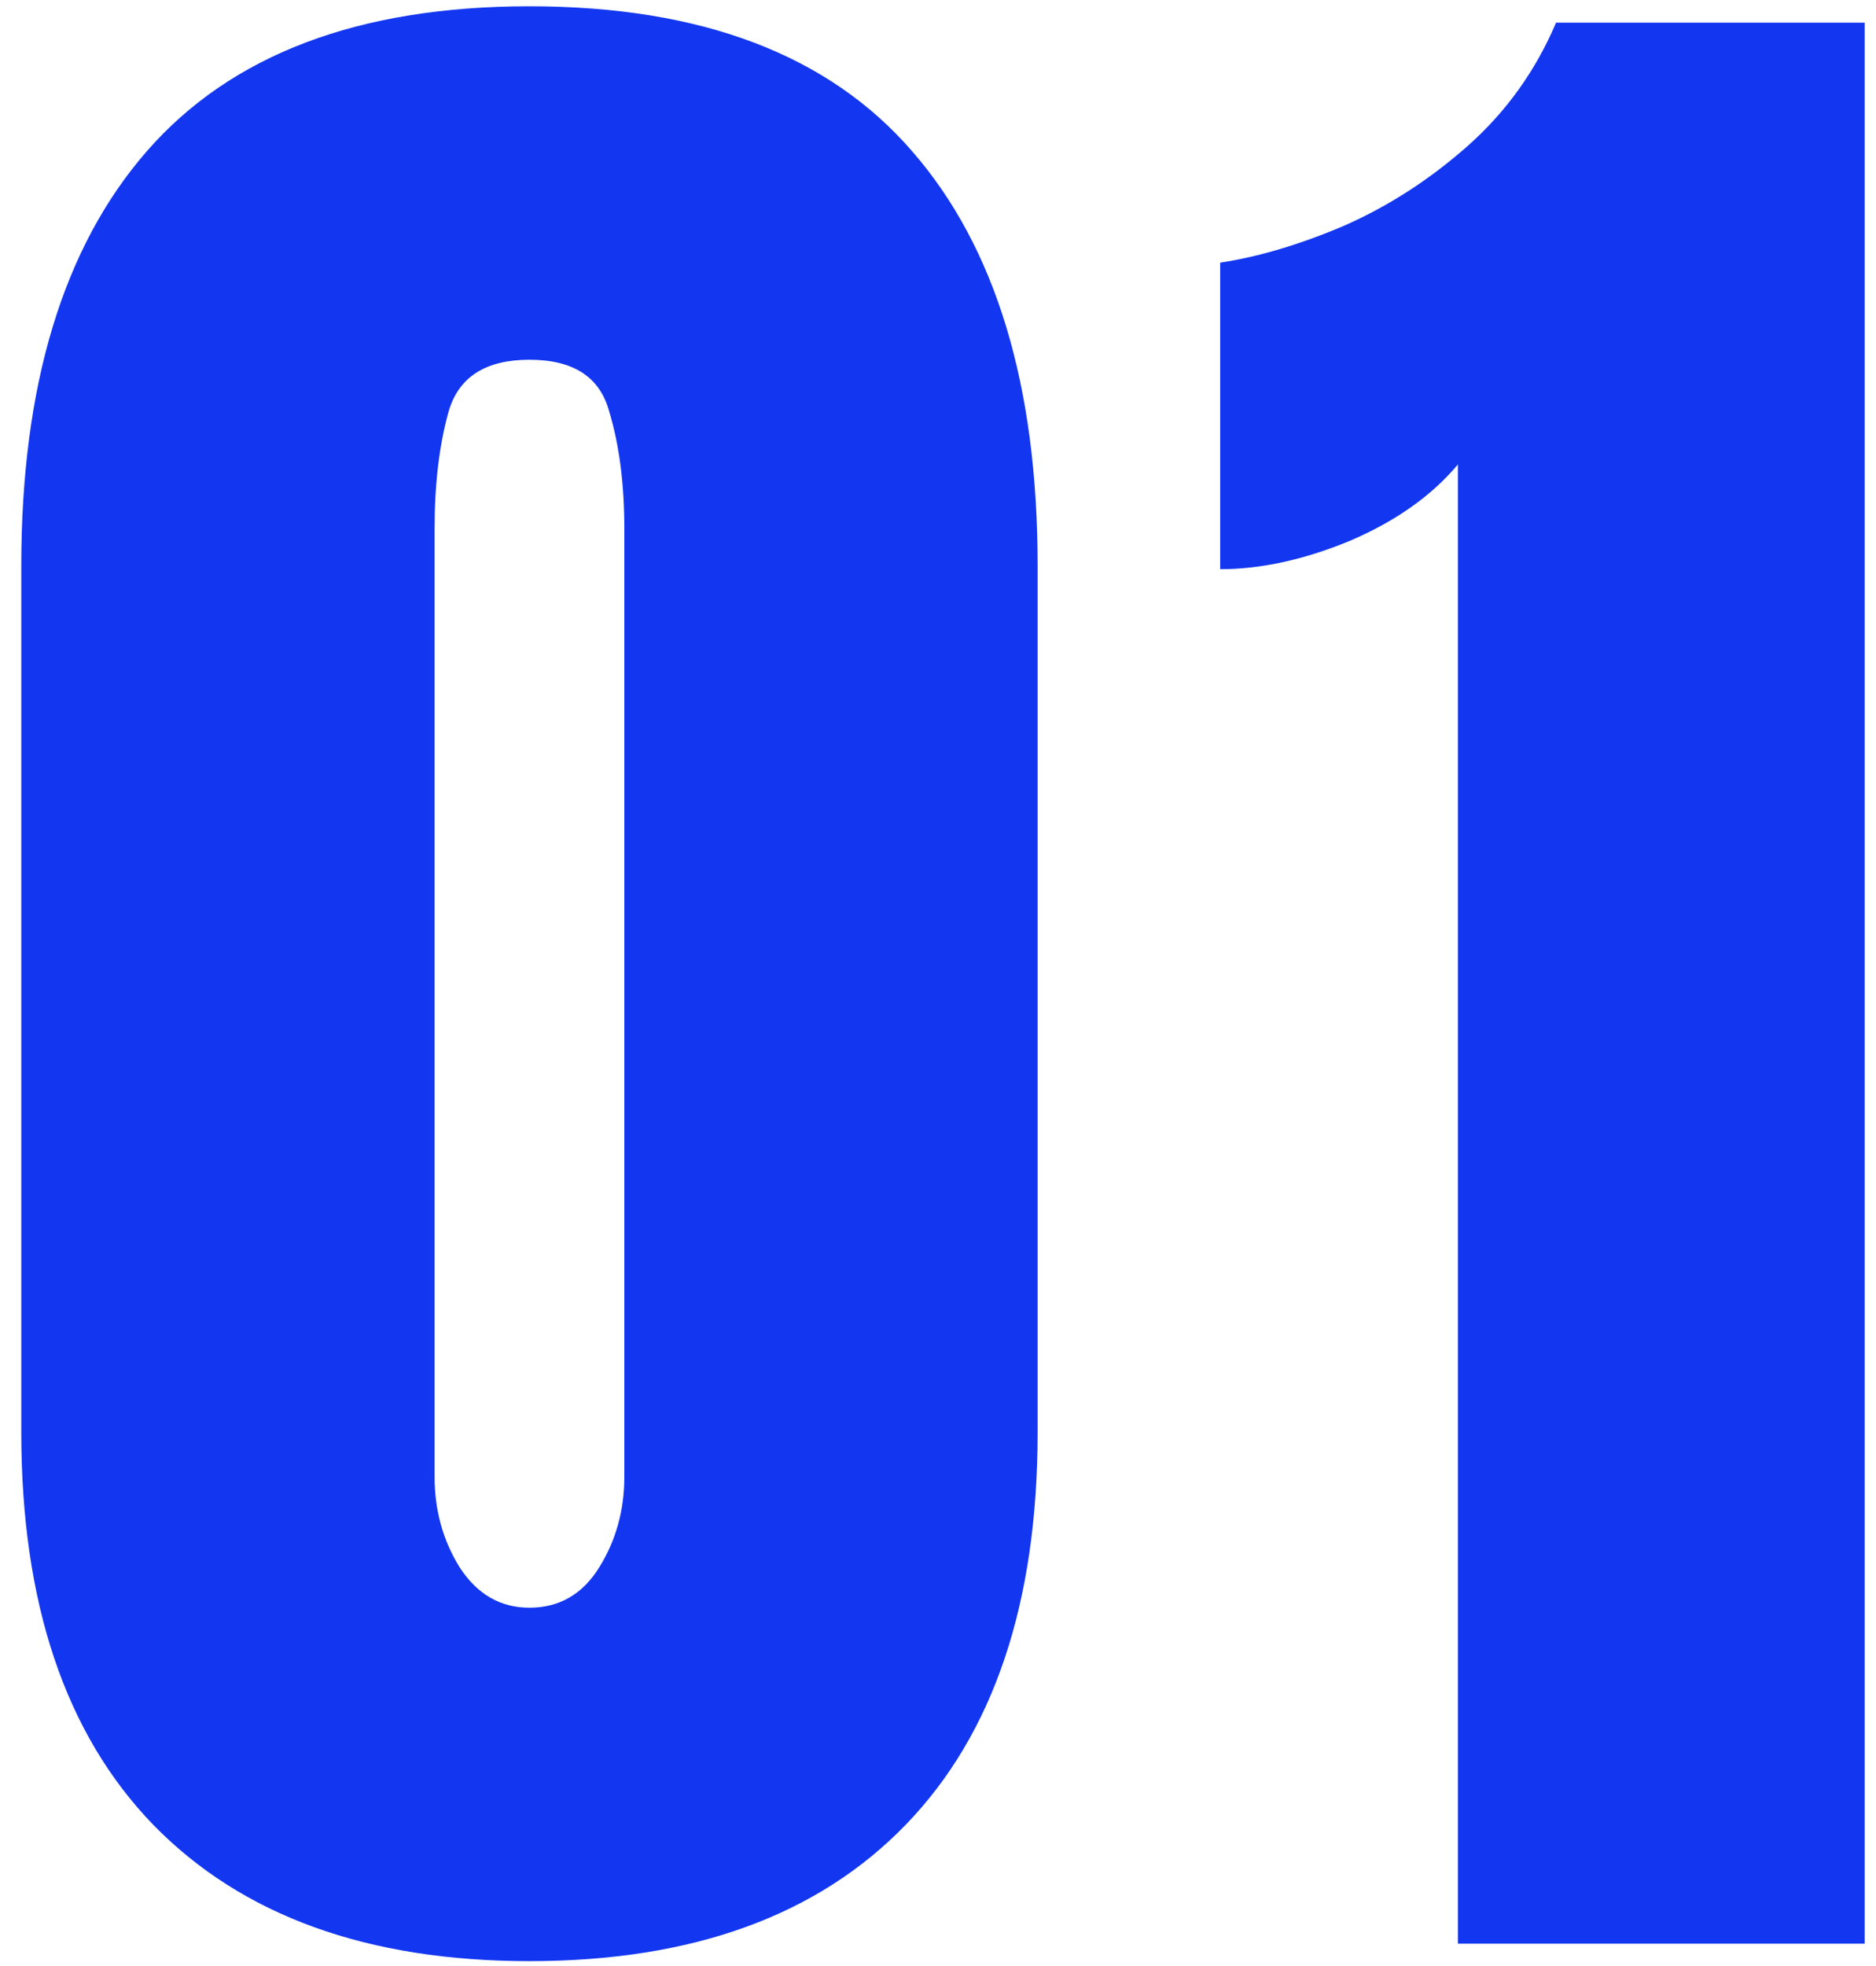 <?xml version="1.0" encoding="UTF-8"?>
<svg xmlns="http://www.w3.org/2000/svg" width="84" height="88" viewBox="0 0 84 88" fill="none">
  <path d="M23.707 87.781C16.448 87.781 10.833 85.747 6.861 81.678C2.923 77.609 0.953 71.749 0.953 64.1V25.33C0.953 17.257 2.825 11.072 6.568 6.775C10.344 2.446 16.057 0.281 23.707 0.281C31.389 0.281 37.102 2.446 40.846 6.775C44.589 11.072 46.461 17.257 46.461 25.33V64.1C46.461 71.749 44.492 77.609 40.553 81.678C36.614 85.747 30.999 87.781 23.707 87.781ZM23.707 71.961C25.042 71.961 26.083 71.359 26.832 70.154C27.581 68.95 27.955 67.599 27.955 66.102V23.67C27.955 21.652 27.727 19.894 27.271 18.396C26.848 16.866 25.66 16.102 23.707 16.102C21.754 16.102 20.549 16.866 20.094 18.396C19.671 19.894 19.459 21.652 19.459 23.67V66.102C19.459 67.599 19.833 68.95 20.582 70.154C21.363 71.359 22.405 71.961 23.707 71.961ZM65.279 87V20.789C64.107 22.189 62.496 23.328 60.445 24.207C58.395 25.053 56.458 25.477 54.635 25.477V11.756C56.36 11.495 58.215 10.942 60.201 10.096C62.187 9.217 64.026 8.029 65.719 6.531C67.444 5.001 68.762 3.162 69.674 1.014H83.492V87H65.279Z" fill="#1337F0"></path>
</svg>

